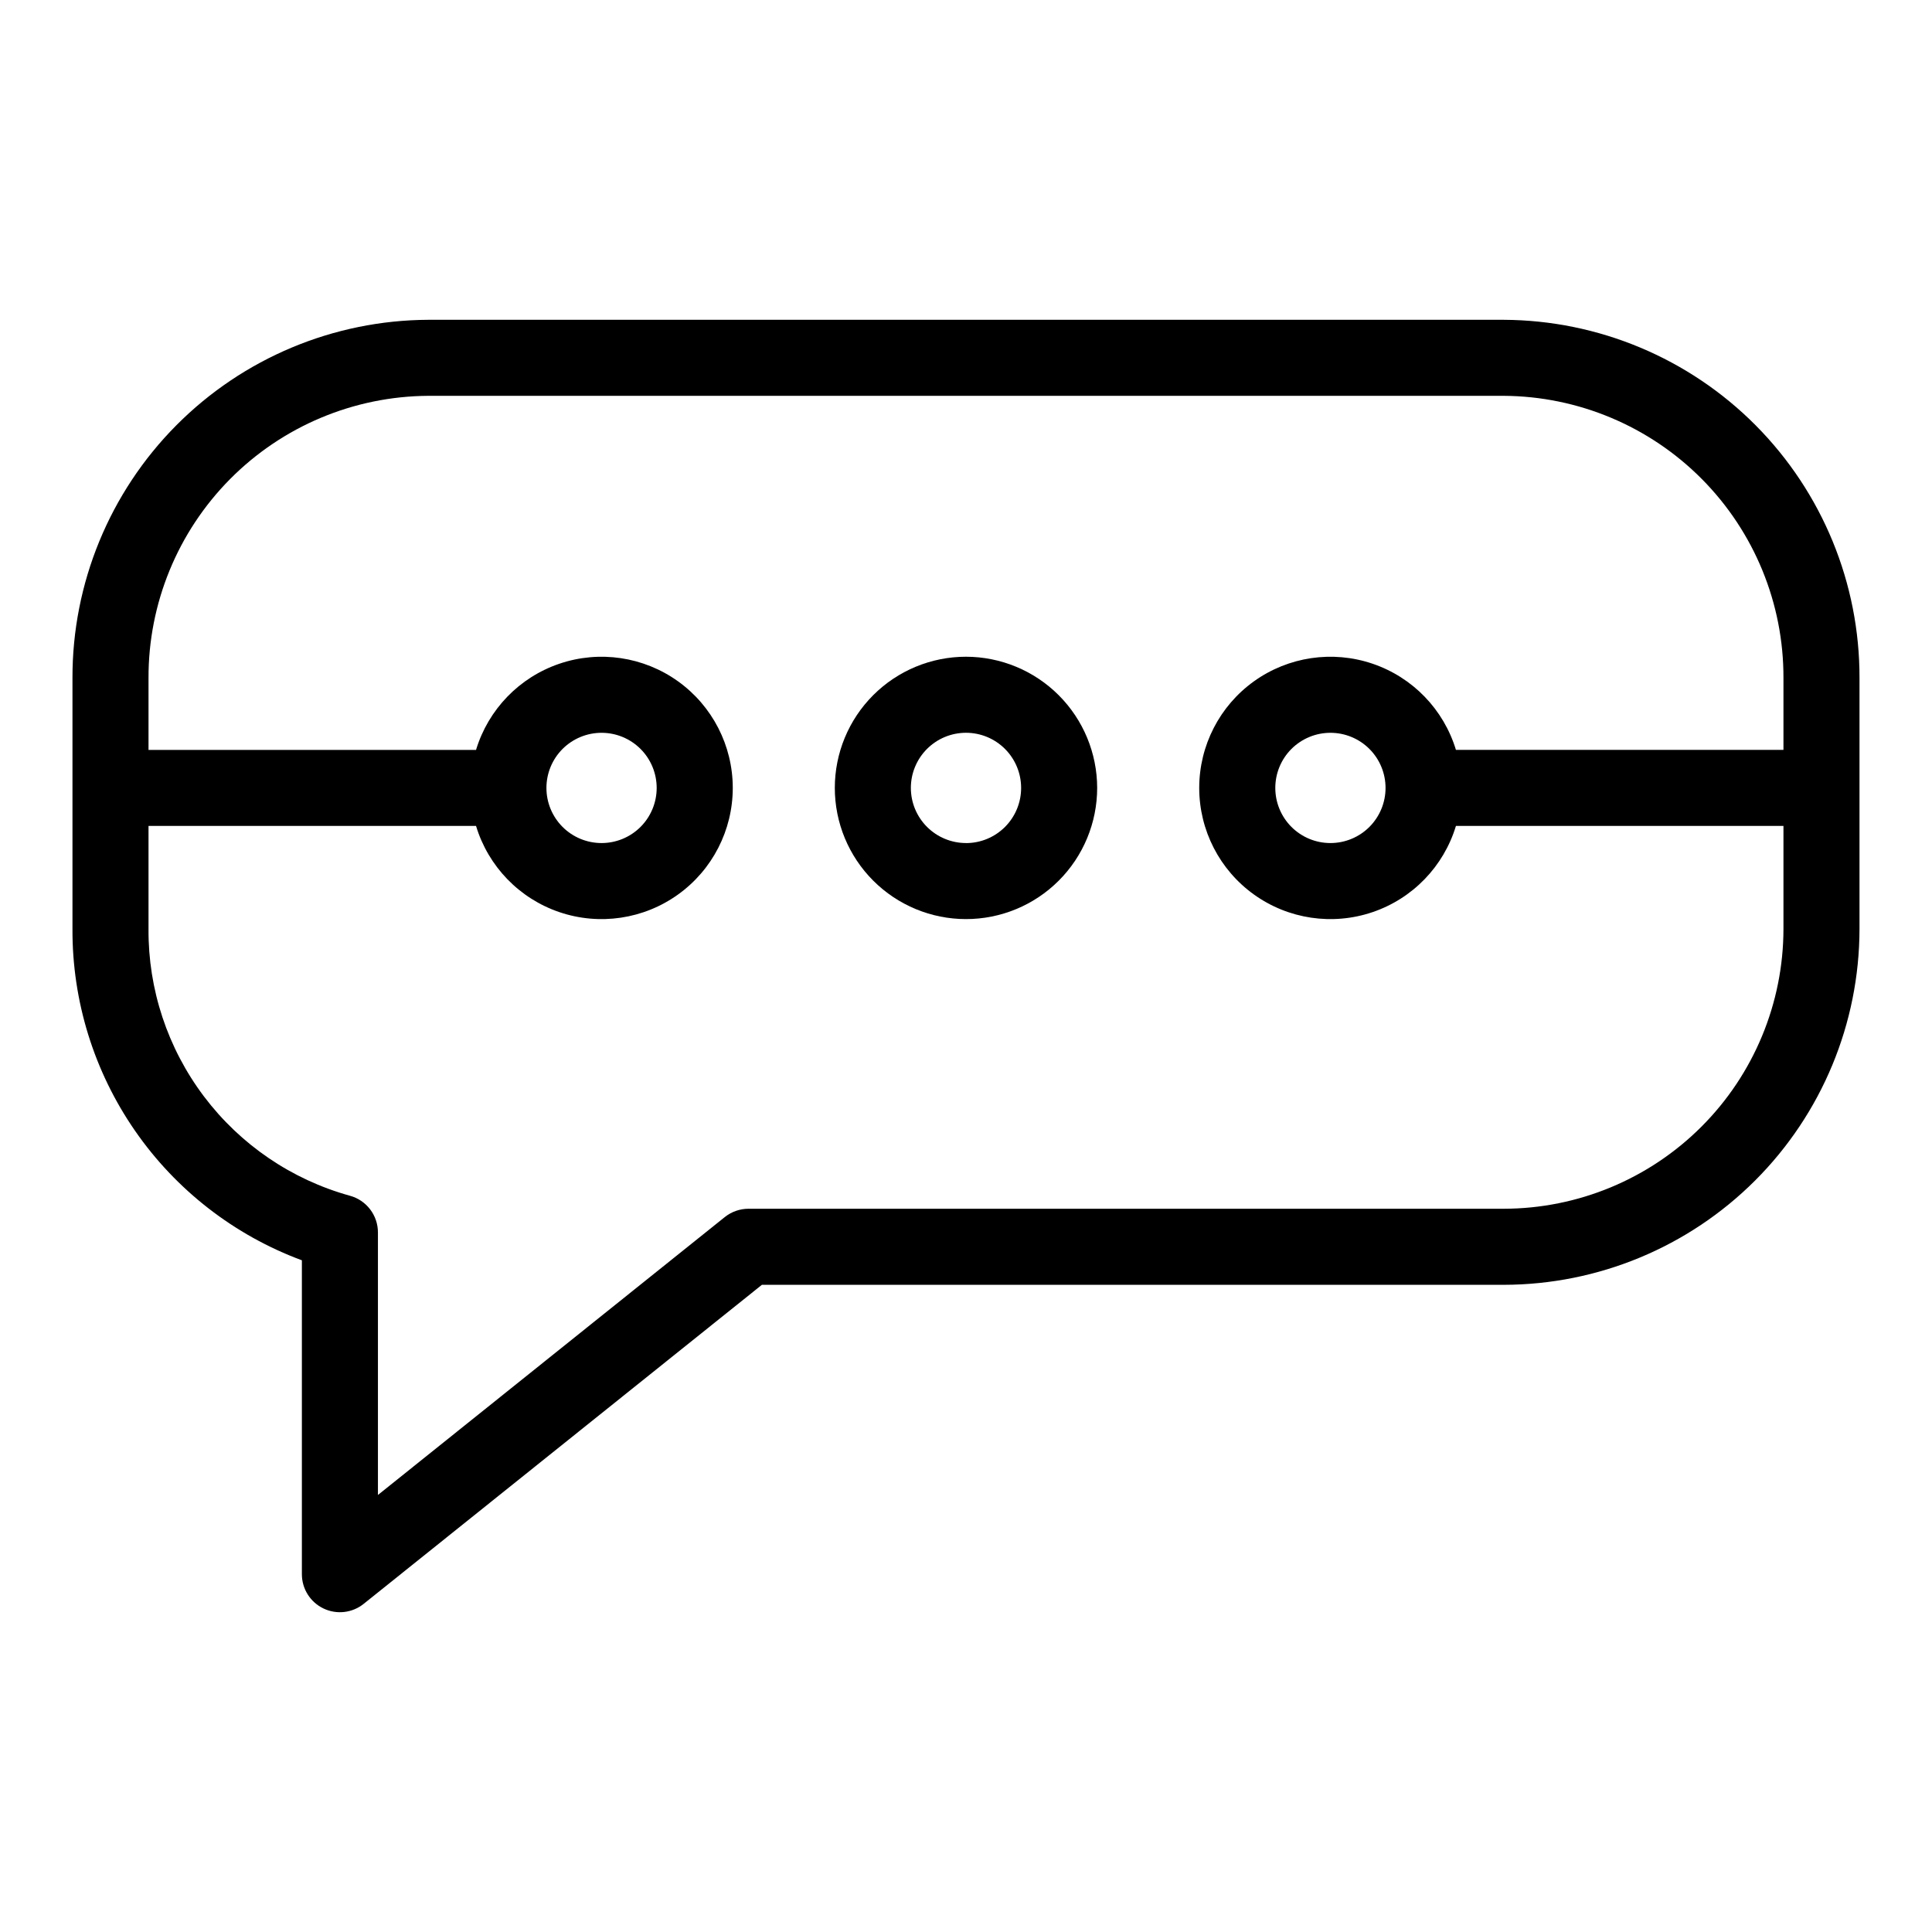 <?xml version="1.0" encoding="UTF-8"?>
<!-- Uploaded to: ICON Repo, www.svgrepo.com, Generator: ICON Repo Mixer Tools -->
<svg fill="#000000" width="800px" height="800px" version="1.1" viewBox="144 144 512 512" xmlns="http://www.w3.org/2000/svg">
 <g>
  <path d="m542.49 228.75h-284.98c-25.09 0.109-49.109 10.168-66.789 27.965-17.68 17.801-27.574 41.887-27.516 66.977v66.504c-0.082 19.102 5.703 37.766 16.578 53.469 10.871 15.703 26.309 27.688 44.219 34.328v83.18c-0.004 3.875 2.219 7.41 5.715 9.086 3.492 1.68 7.641 1.203 10.664-1.223l105.53-84.547h196.58c25-0.031 48.969-9.977 66.648-27.656 17.676-17.676 27.621-41.645 27.648-66.648v-66.504c0.059-25.082-9.84-49.168-27.516-66.965-17.68-17.797-41.695-27.855-66.781-27.965zm74.145 113.98h-86.797c-3.25-10.727-11.473-19.23-22.086-22.836-10.613-3.609-22.316-1.875-31.43 4.652-9.113 6.527-14.516 17.051-14.516 28.262s5.402 21.73 14.516 28.258c9.113 6.531 20.816 8.262 31.43 4.656 10.613-3.606 18.836-12.109 22.086-22.84h86.797v27.297c-0.02 19.66-7.84 38.508-21.738 52.406-13.902 13.902-32.75 21.723-52.406 21.746h-200.12c-2.289 0-4.512 0.777-6.301 2.211l-91.914 73.641v-69.574c0-4.562-3.062-8.559-7.469-9.738-15.422-4.285-29-13.531-38.641-26.312-9.637-12.777-14.801-28.371-14.688-44.379v-27.297h86.797c3.25 10.73 11.473 19.234 22.086 22.84 10.613 3.606 22.316 1.875 31.43-4.656 9.113-6.527 14.52-17.047 14.52-28.258s-5.406-21.734-14.52-28.262c-9.113-6.527-20.816-8.262-31.43-4.652-10.613 3.606-18.836 12.109-22.086 22.836h-86.797v-19.043c-0.059-19.742 7.715-38.703 21.613-52.727 13.902-14.02 32.797-21.953 52.539-22.062h284.98c19.742 0.109 38.633 8.047 52.535 22.066 13.898 14.02 21.668 32.98 21.609 52.723zm-105.45 10.078c0 3.875-1.539 7.59-4.277 10.332-2.738 2.738-6.457 4.277-10.332 4.277s-7.59-1.539-10.332-4.277c-2.738-2.742-4.277-6.457-4.277-10.332s1.539-7.594 4.277-10.332c2.742-2.738 6.457-4.277 10.332-4.277s7.594 1.539 10.332 4.277c2.738 2.738 4.277 6.457 4.277 10.332zm-222.38 0h0.004c0-3.875 1.539-7.594 4.277-10.332 2.742-2.738 6.457-4.277 10.332-4.277s7.59 1.539 10.332 4.277c2.738 2.738 4.277 6.457 4.277 10.332s-1.539 7.59-4.277 10.332c-2.742 2.738-6.457 4.277-10.332 4.277s-7.59-1.539-10.332-4.277c-2.738-2.742-4.277-6.457-4.277-10.332z"/>
  <path d="m400 318.04c-9.223 0-18.062 3.664-24.582 10.18-6.519 6.519-10.184 15.363-10.184 24.582s3.664 18.062 10.184 24.582c6.519 6.519 15.359 10.184 24.582 10.184 9.219 0 18.059-3.664 24.578-10.184 6.519-6.519 10.184-15.363 10.184-24.582-0.012-9.215-3.68-18.051-10.195-24.566s-15.352-10.184-24.566-10.195zm0 49.375c-3.875 0-7.594-1.543-10.332-4.281-2.742-2.738-4.281-6.457-4.281-10.332s1.539-7.59 4.281-10.332c2.738-2.738 6.457-4.277 10.332-4.277s7.59 1.539 10.328 4.277c2.742 2.742 4.281 6.457 4.281 10.332 0.004 3.879-1.535 7.598-4.273 10.34-2.742 2.746-6.461 4.285-10.336 4.285z"/>
 </g>
</svg>